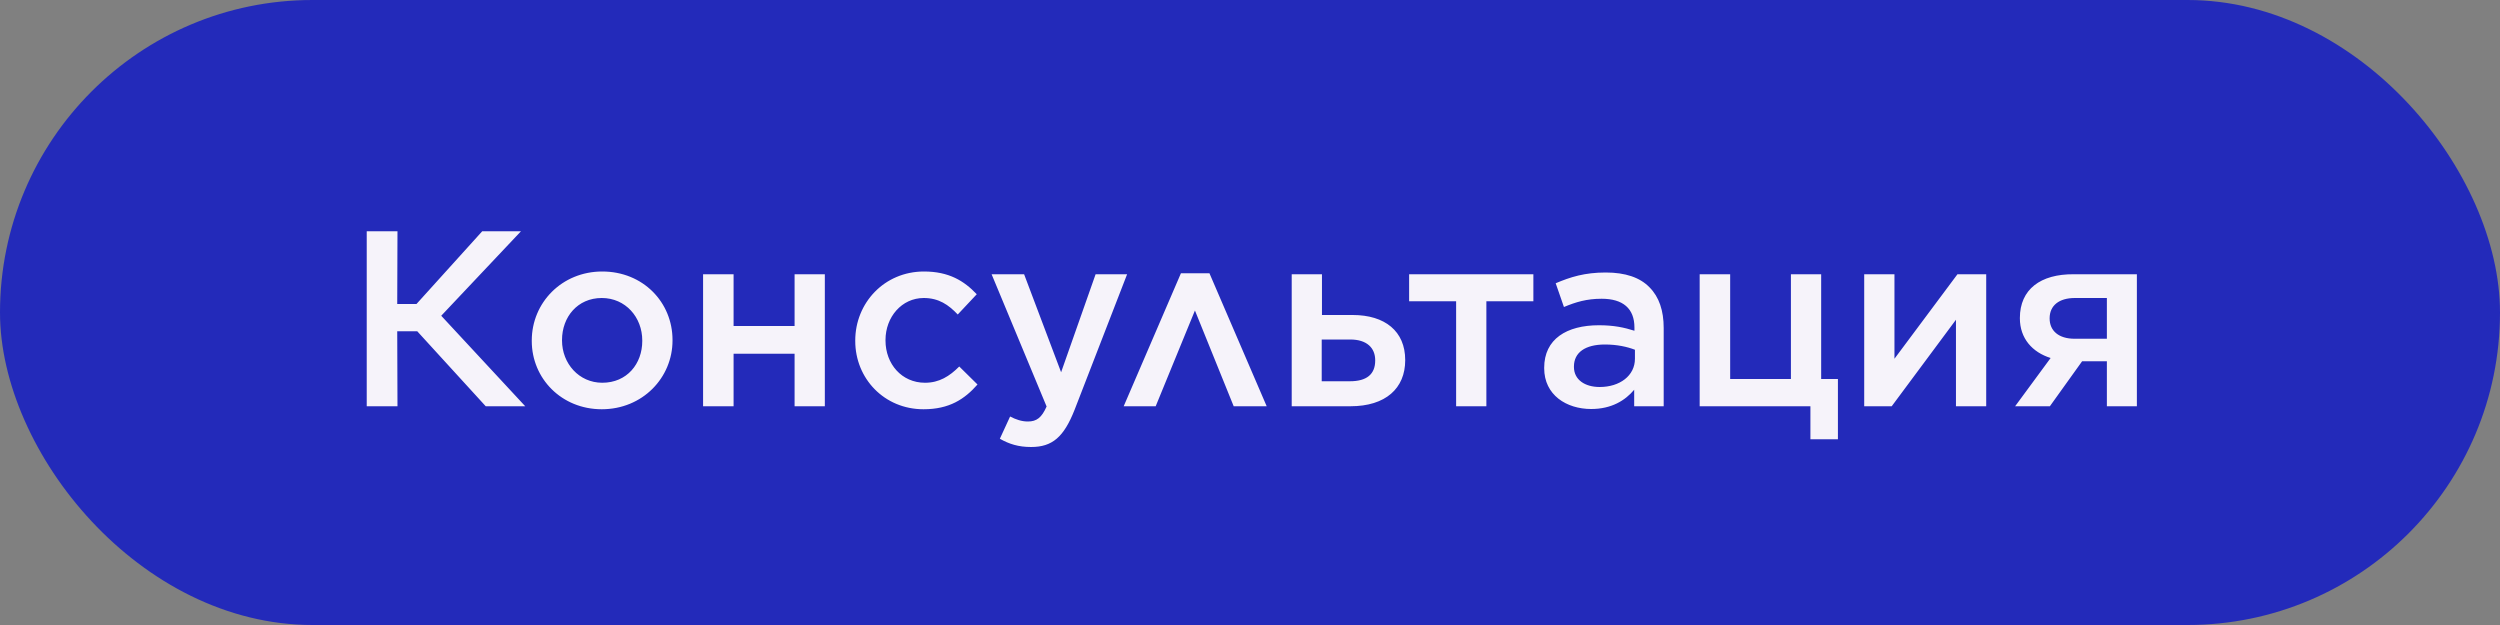 <?xml version="1.0" encoding="UTF-8"?> <svg xmlns="http://www.w3.org/2000/svg" width="120" height="30" viewBox="0 0 120 30" fill="none"><rect x="0" y="0" width="120" height="30" fill="#808080" stroke="none"/> <rect width="120" height="30" rx="15" fill="#232ABA"></rect> <path d="M17.603 19.5H19.079L19.067 15.9H20.027L23.315 19.5H25.211L21.179 15.156L25.007 11.1H23.147L19.991 14.592H19.067L19.079 11.1H17.603V19.5ZM28.885 19.644C30.841 19.644 32.281 18.132 32.281 16.344V16.32C32.281 14.508 30.865 13.032 28.909 13.032C26.965 13.032 25.525 14.532 25.525 16.344V16.368C25.525 18.168 26.953 19.644 28.885 19.644ZM28.909 18.372C27.793 18.372 26.977 17.448 26.977 16.344V16.32C26.977 15.216 27.721 14.304 28.885 14.304C30.025 14.304 30.829 15.228 30.829 16.344V16.368C30.829 17.46 30.097 18.372 28.909 18.372ZM33.748 19.5H35.212V16.98H38.14V19.5H39.592V13.164H38.14V15.648H35.212V13.164H33.748V19.5ZM44.328 19.644C45.564 19.644 46.296 19.164 46.92 18.456L46.044 17.592C45.576 18.06 45.084 18.372 44.4 18.372C43.284 18.372 42.504 17.472 42.504 16.344V16.32C42.504 15.216 43.284 14.304 44.34 14.304C45.06 14.304 45.528 14.628 45.972 15.096L46.884 14.124C46.272 13.476 45.54 13.032 44.352 13.032C42.444 13.032 41.052 14.544 41.052 16.344V16.368C41.052 18.168 42.444 19.644 44.328 19.644ZM50.933 17.868L49.157 13.164H47.597L50.237 19.512C49.997 20.052 49.757 20.232 49.337 20.232C49.037 20.232 48.761 20.136 48.485 19.992L47.993 21.06C48.437 21.312 48.881 21.456 49.493 21.456C50.513 21.456 51.065 20.976 51.581 19.668L54.101 13.164H52.589L50.933 17.868ZM58.053 13.116H56.685L53.937 19.5H55.473L57.357 14.904L59.217 19.5H60.801L58.053 13.116ZM62.002 19.5H64.822C66.514 19.5 67.45 18.636 67.45 17.292V17.28C67.45 15.9 66.478 15.12 64.93 15.12H63.454V13.164H62.002V19.5ZM63.442 18.3V16.296H64.81C65.614 16.296 66.01 16.704 66.01 17.292V17.304C66.01 17.964 65.602 18.3 64.798 18.3H63.442ZM69.894 19.5H71.346V14.46H73.602V13.164H67.638V14.46H69.894V19.5ZM76.377 19.632C77.349 19.632 78.009 19.224 78.441 18.708V19.5H79.857V15.744C79.857 14.916 79.641 14.256 79.173 13.788C78.717 13.32 78.021 13.08 77.073 13.08C76.065 13.08 75.381 13.296 74.673 13.596L75.069 14.736C75.645 14.496 76.161 14.34 76.881 14.34C77.901 14.34 78.453 14.808 78.453 15.72V15.876C77.961 15.72 77.469 15.612 76.749 15.612C75.201 15.612 74.121 16.272 74.121 17.652V17.676C74.121 18.96 75.189 19.632 76.377 19.632ZM76.785 18.576C76.077 18.576 75.549 18.228 75.549 17.616V17.592C75.549 16.92 76.089 16.536 77.037 16.536C77.613 16.536 78.105 16.644 78.477 16.788V17.22C78.477 18.036 77.745 18.576 76.785 18.576ZM86.9 21.084H88.22V18.192H87.416V13.164H85.964V18.192H83.048V13.164H81.584V19.5H86.9V21.084ZM89.482 19.5H90.802L93.886 15.348V19.5H95.338V13.164H93.958L90.934 17.22V13.164H89.482V19.5ZM98.394 19.5L99.942 17.34H101.13V19.5H102.57V13.164H99.534C97.95 13.152 96.954 13.884 96.954 15.264V15.276C96.954 16.248 97.554 16.908 98.43 17.184L96.726 19.5H98.394ZM101.13 14.304V16.26H99.582C98.814 16.26 98.382 15.876 98.382 15.288V15.276C98.382 14.664 98.838 14.304 99.594 14.304H101.13Z" fill="#F6F3FA"></path> </svg> 